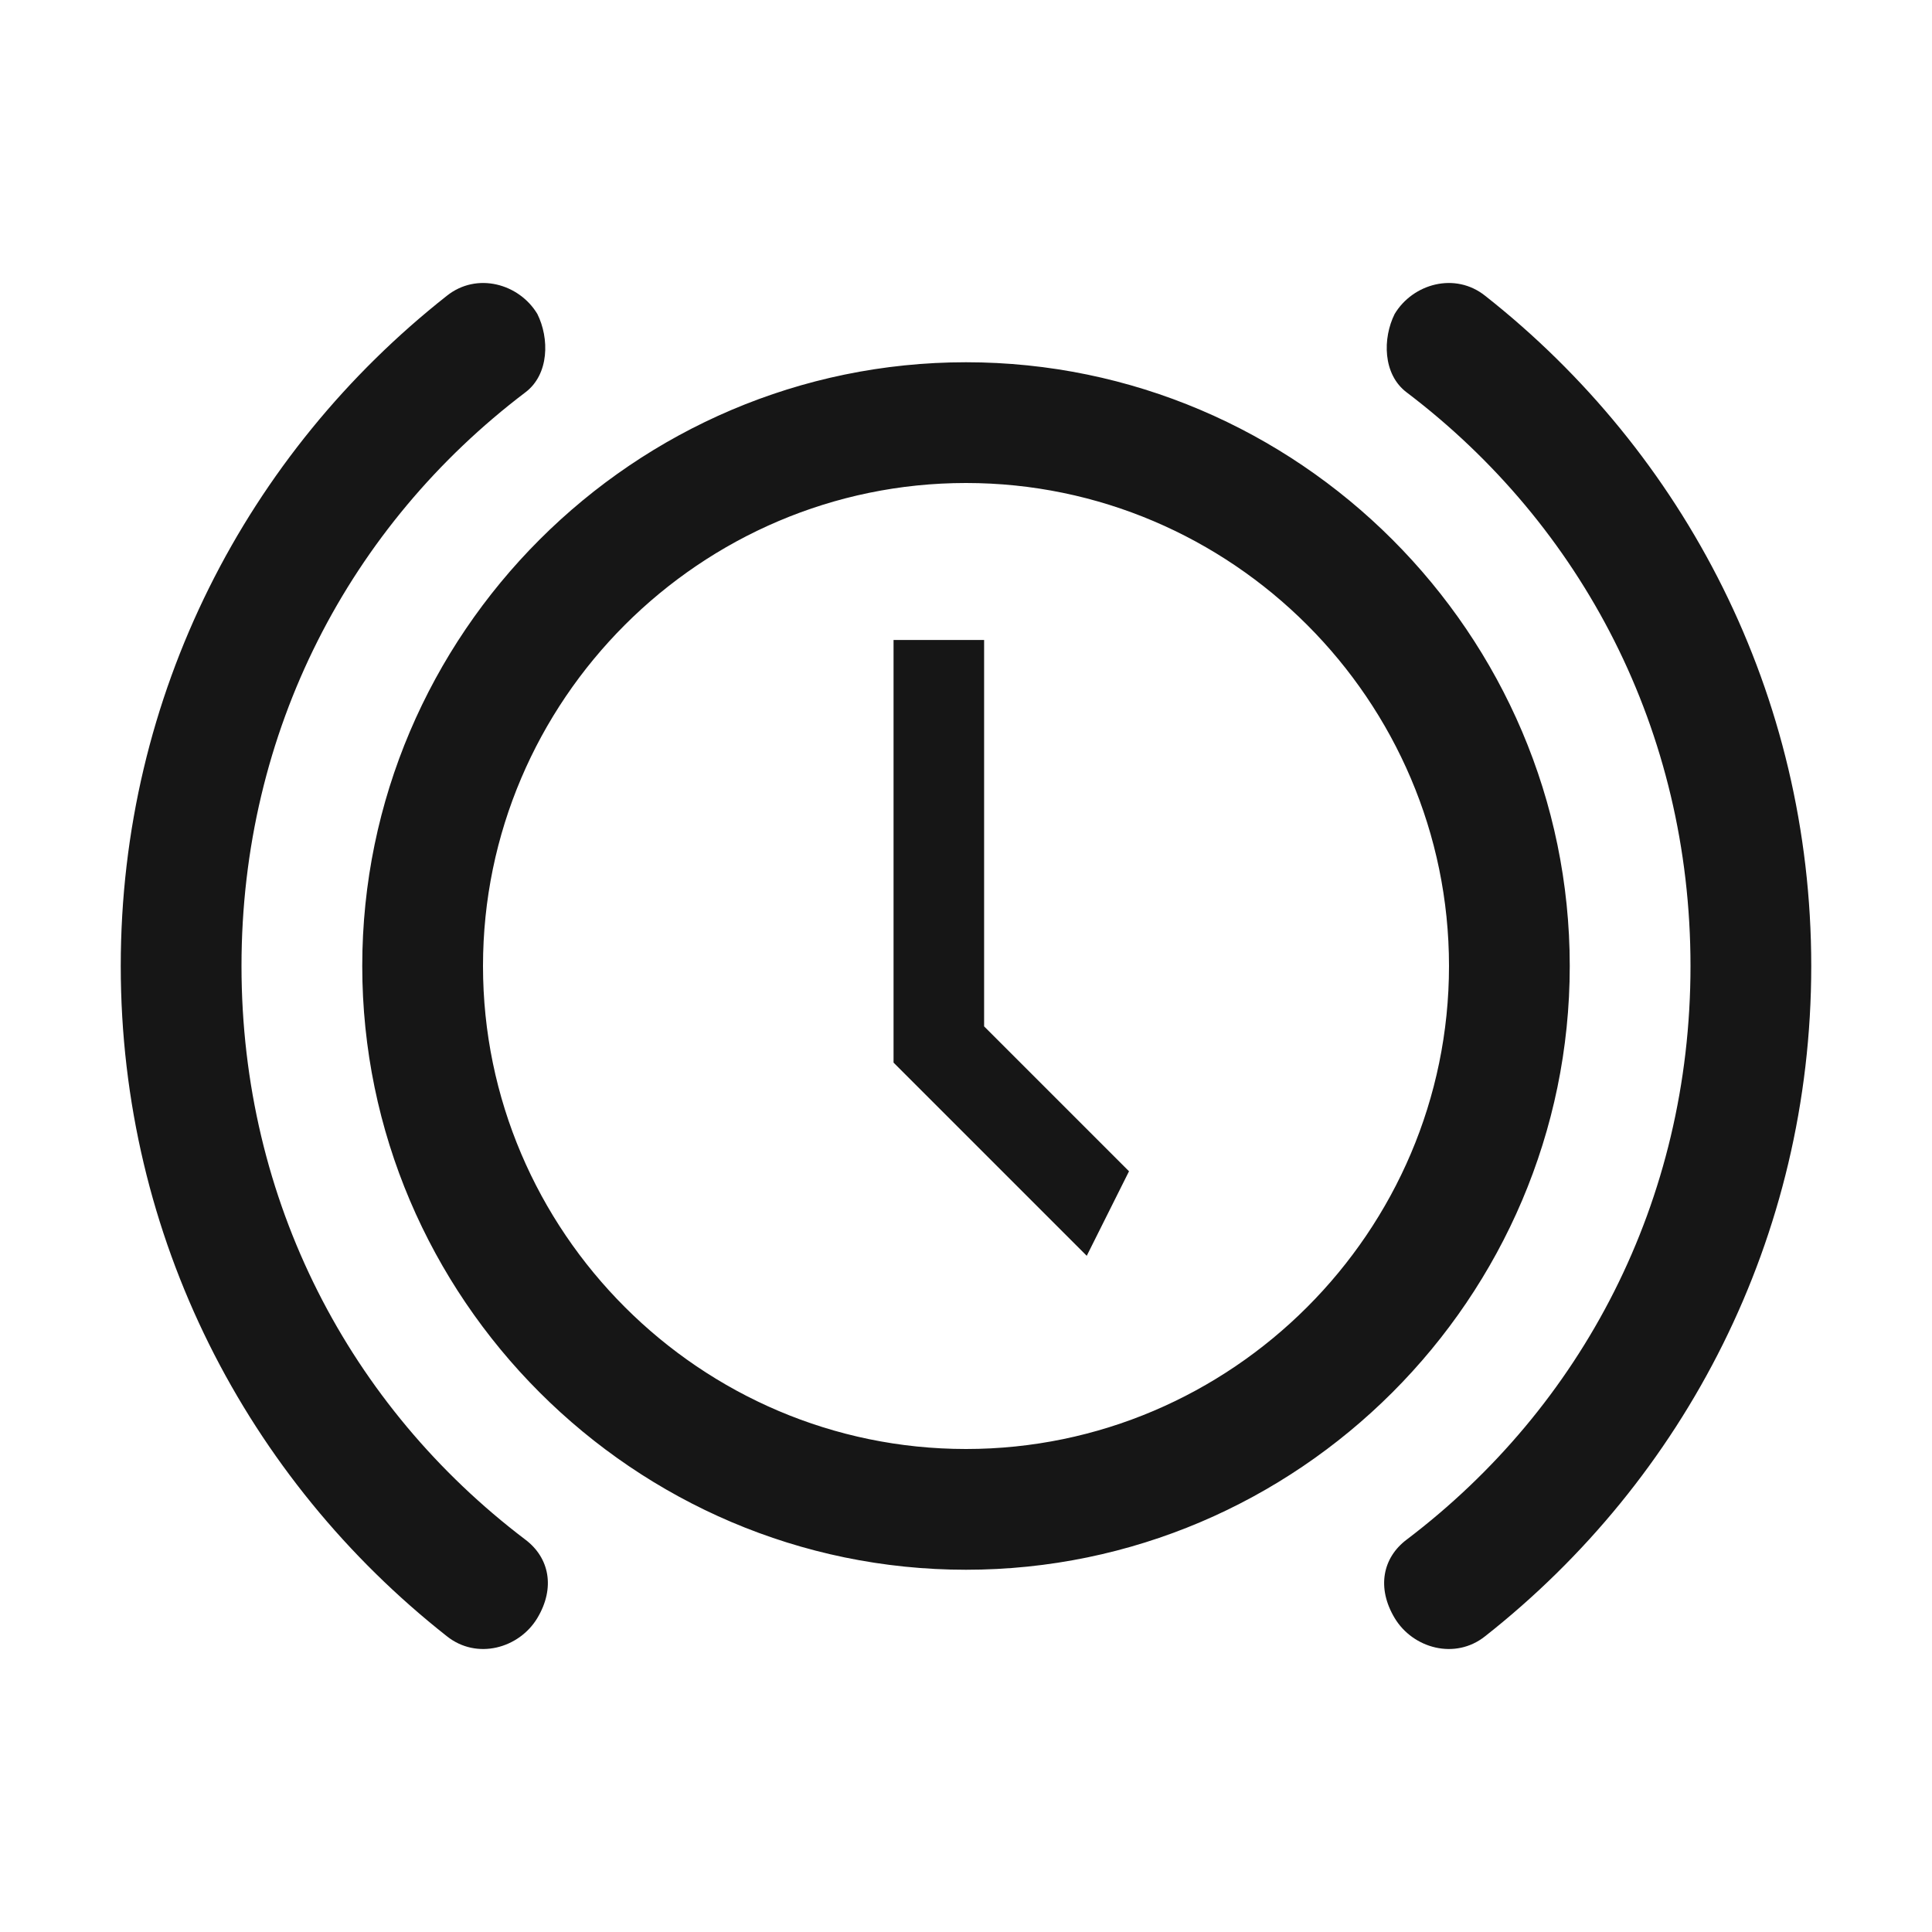 <svg xmlns="http://www.w3.org/2000/svg" style="enable-background:new 0 0 32 32" viewBox="0 0 32 32" width="32px" height="32px"><g fill="#161616"><path d="M8.7,25.5c0.4,0.3,0.5,0.8,0.2,1.3c-0.3,0.5-1,0.7-1.5,0.3C4.1,24.5,2,20.5,2,16S4.1,7.5,7.4,4.9c0.5-0.4,1.2-0.2,1.5,0.3v0 c0.2,0.4,0.2,1-0.2,1.3C5.8,8.7,4,12.1,4,16S5.8,23.3,8.7,25.5z M24.6,4.9c-0.5-0.4-1.2-0.2-1.5,0.3c-0.2,0.4-0.2,1,0.2,1.3 C26.2,8.7,28,12.1,28,16s-1.8,7.3-4.7,9.5c-0.4,0.3-0.5,0.8-0.2,1.3c0.3,0.5,1,0.7,1.5,0.3C27.9,24.5,30,20.5,30,16 S27.9,7.5,24.6,4.9z M16.3,10.6h-1.5v7h0l3.2,3.2l0.7-1.4L16.3,17V10.6z M16,26c-5.5,0-10-4.5-10-10c0-5.5,4.5-10,10-10 s10,4.5,10,10C26,21.5,21.5,26,16,26z M24,16c0-4.4-3.6-8-8-8s-8,3.6-8,8s3.6,8,8,8S24,20.4,24,16z"/></g></svg>